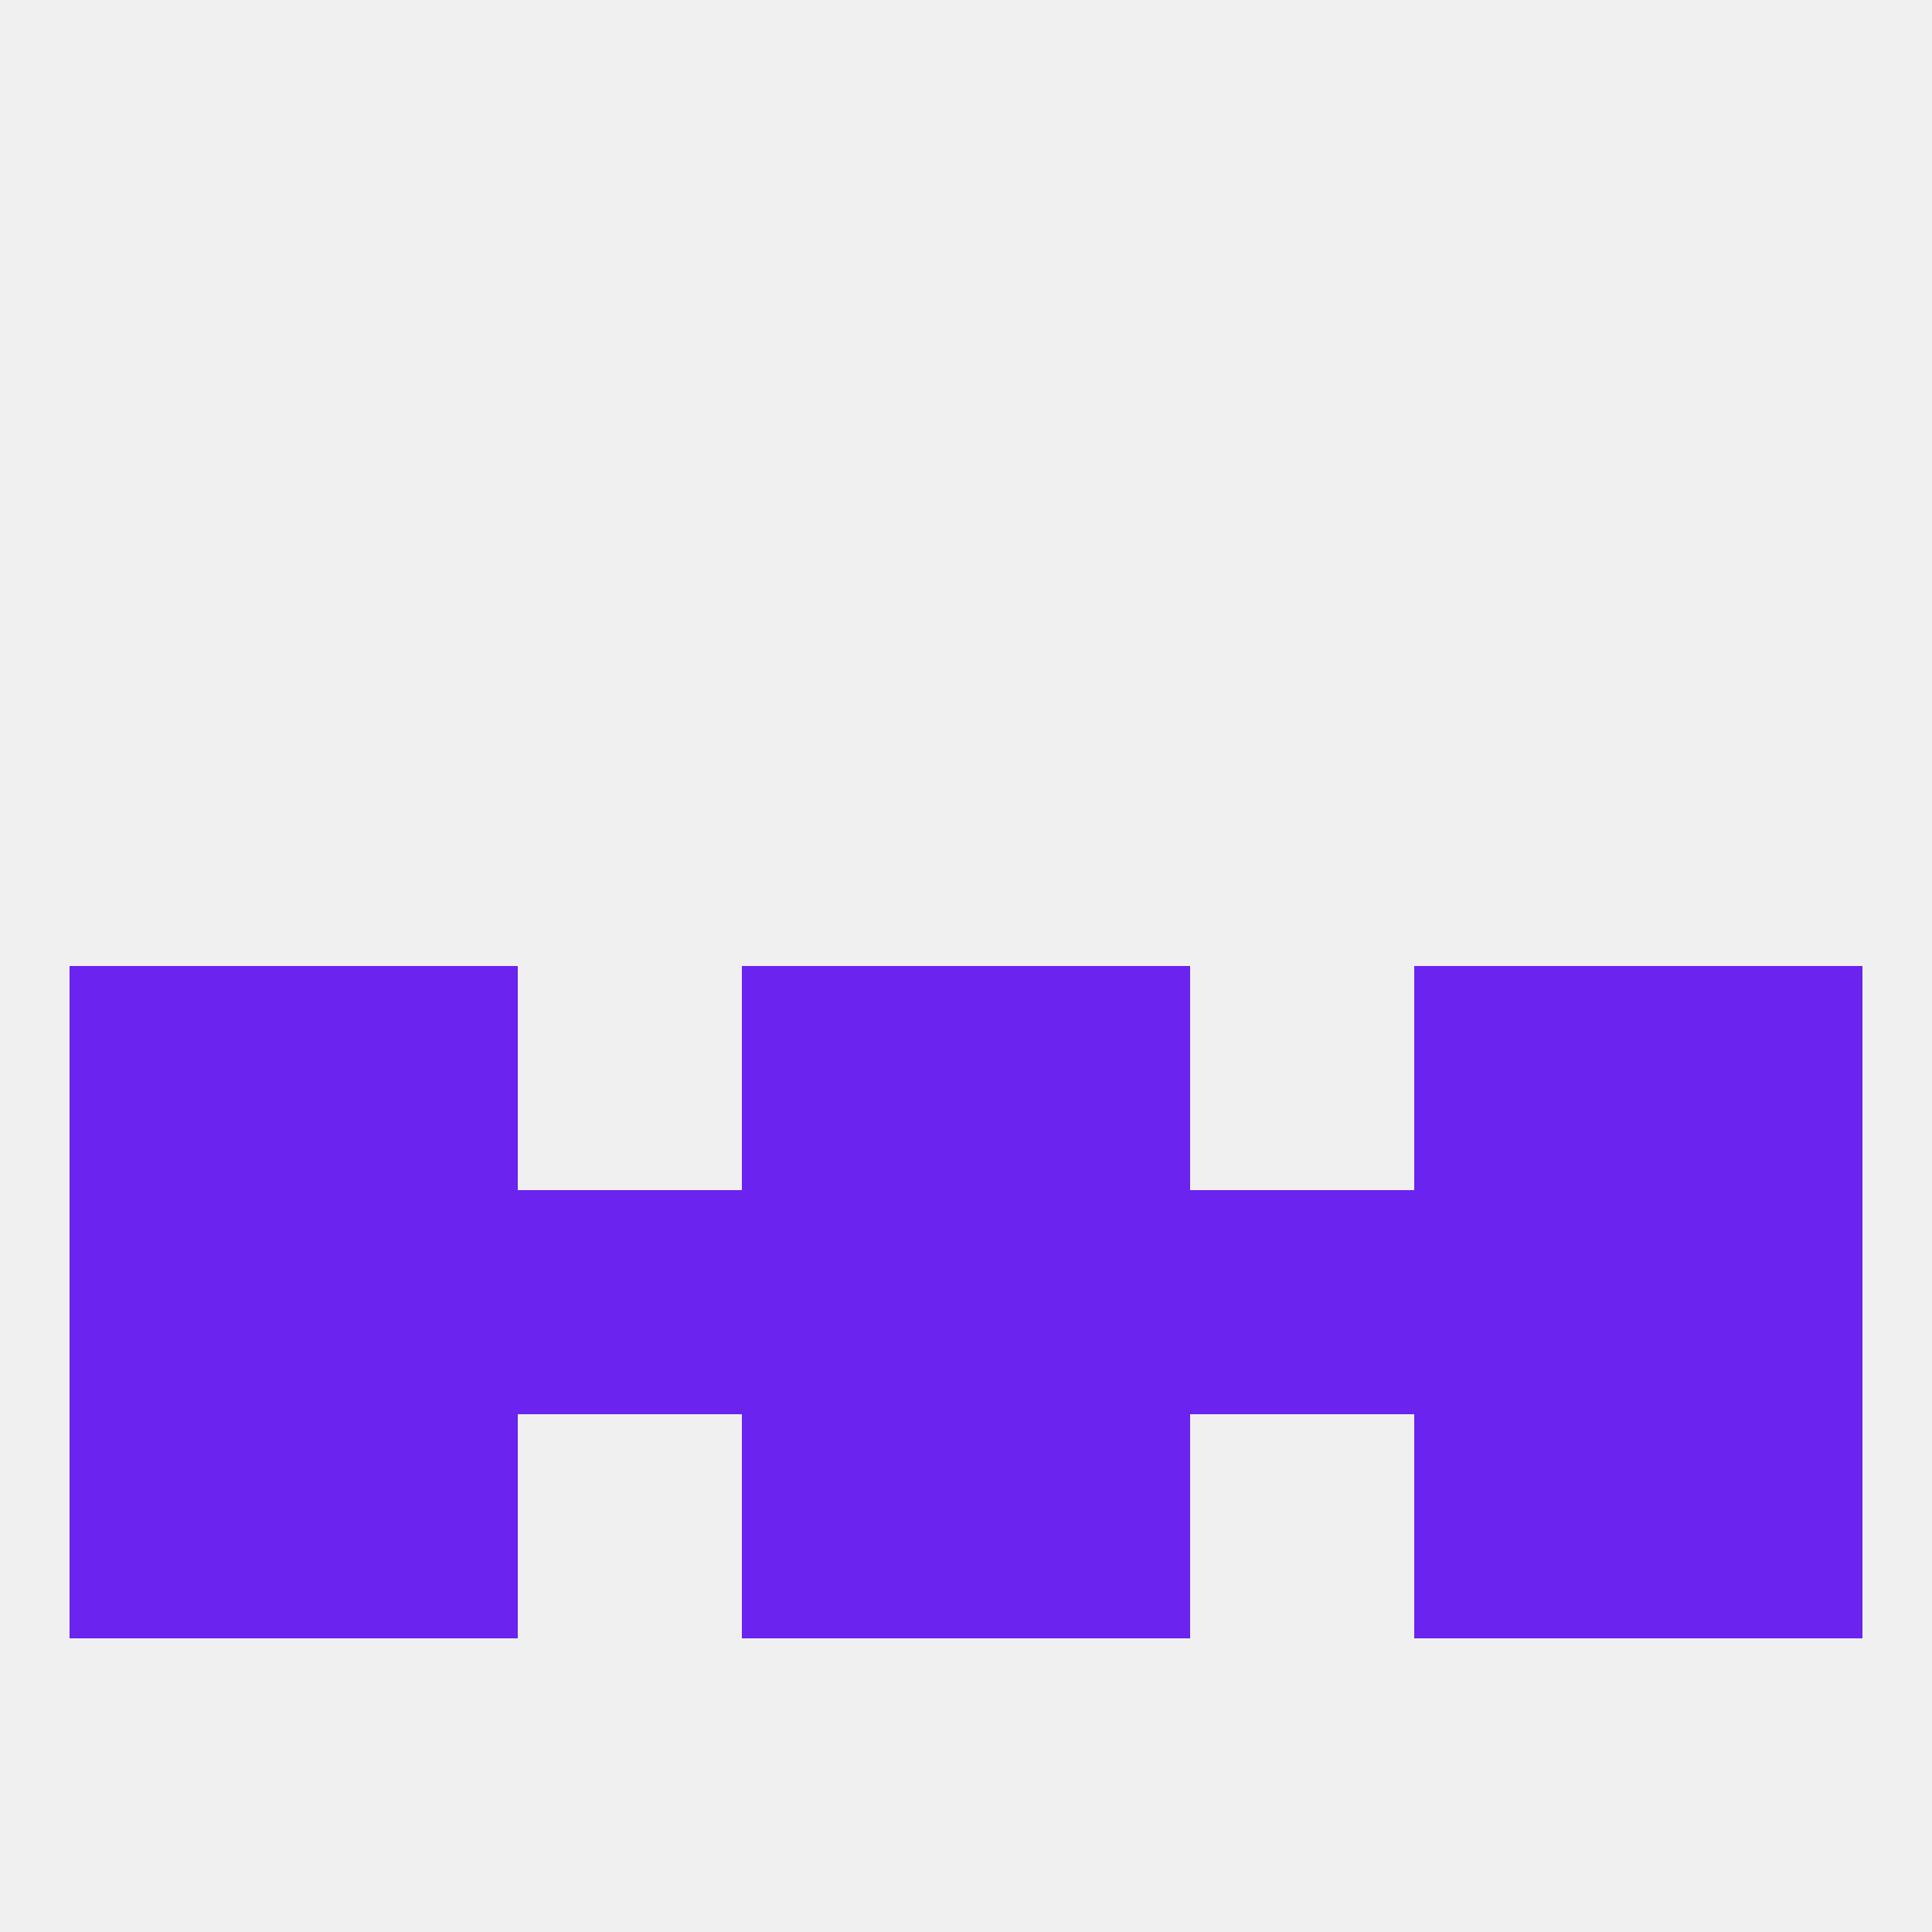 
<!--   <?xml version="1.0"?> -->
<svg version="1.1" baseprofile="full" xmlns="http://www.w3.org/2000/svg" xmlns:xlink="http://www.w3.org/1999/xlink" xmlns:ev="http://www.w3.org/2001/xml-events" width="250" height="250" viewBox="0 0 250 250" >
	<rect width="100%" height="100%" fill="rgba(240,240,240,255)"/>

	<rect x="9" y="125" width="29" height="29" fill="rgba(107,35,239,255)"/>
	<rect x="212" y="125" width="29" height="29" fill="rgba(107,35,239,255)"/>
	<rect x="38" y="125" width="29" height="29" fill="rgba(107,35,239,255)"/>
	<rect x="183" y="125" width="29" height="29" fill="rgba(107,35,239,255)"/>
	<rect x="96" y="125" width="29" height="29" fill="rgba(107,35,239,255)"/>
	<rect x="125" y="125" width="29" height="29" fill="rgba(107,35,239,255)"/>
	<rect x="67" y="154" width="29" height="29" fill="rgba(107,35,239,255)"/>
	<rect x="154" y="154" width="29" height="29" fill="rgba(107,35,239,255)"/>
	<rect x="38" y="154" width="29" height="29" fill="rgba(107,35,239,255)"/>
	<rect x="9" y="154" width="29" height="29" fill="rgba(107,35,239,255)"/>
	<rect x="96" y="154" width="29" height="29" fill="rgba(107,35,239,255)"/>
	<rect x="183" y="154" width="29" height="29" fill="rgba(107,35,239,255)"/>
	<rect x="212" y="154" width="29" height="29" fill="rgba(107,35,239,255)"/>
	<rect x="125" y="154" width="29" height="29" fill="rgba(107,35,239,255)"/>
	<rect x="38" y="183" width="29" height="29" fill="rgba(107,35,239,255)"/>
	<rect x="183" y="183" width="29" height="29" fill="rgba(107,35,239,255)"/>
	<rect x="9" y="183" width="29" height="29" fill="rgba(107,35,239,255)"/>
	<rect x="212" y="183" width="29" height="29" fill="rgba(107,35,239,255)"/>
	<rect x="96" y="183" width="29" height="29" fill="rgba(107,35,239,255)"/>
	<rect x="125" y="183" width="29" height="29" fill="rgba(107,35,239,255)"/>
</svg>